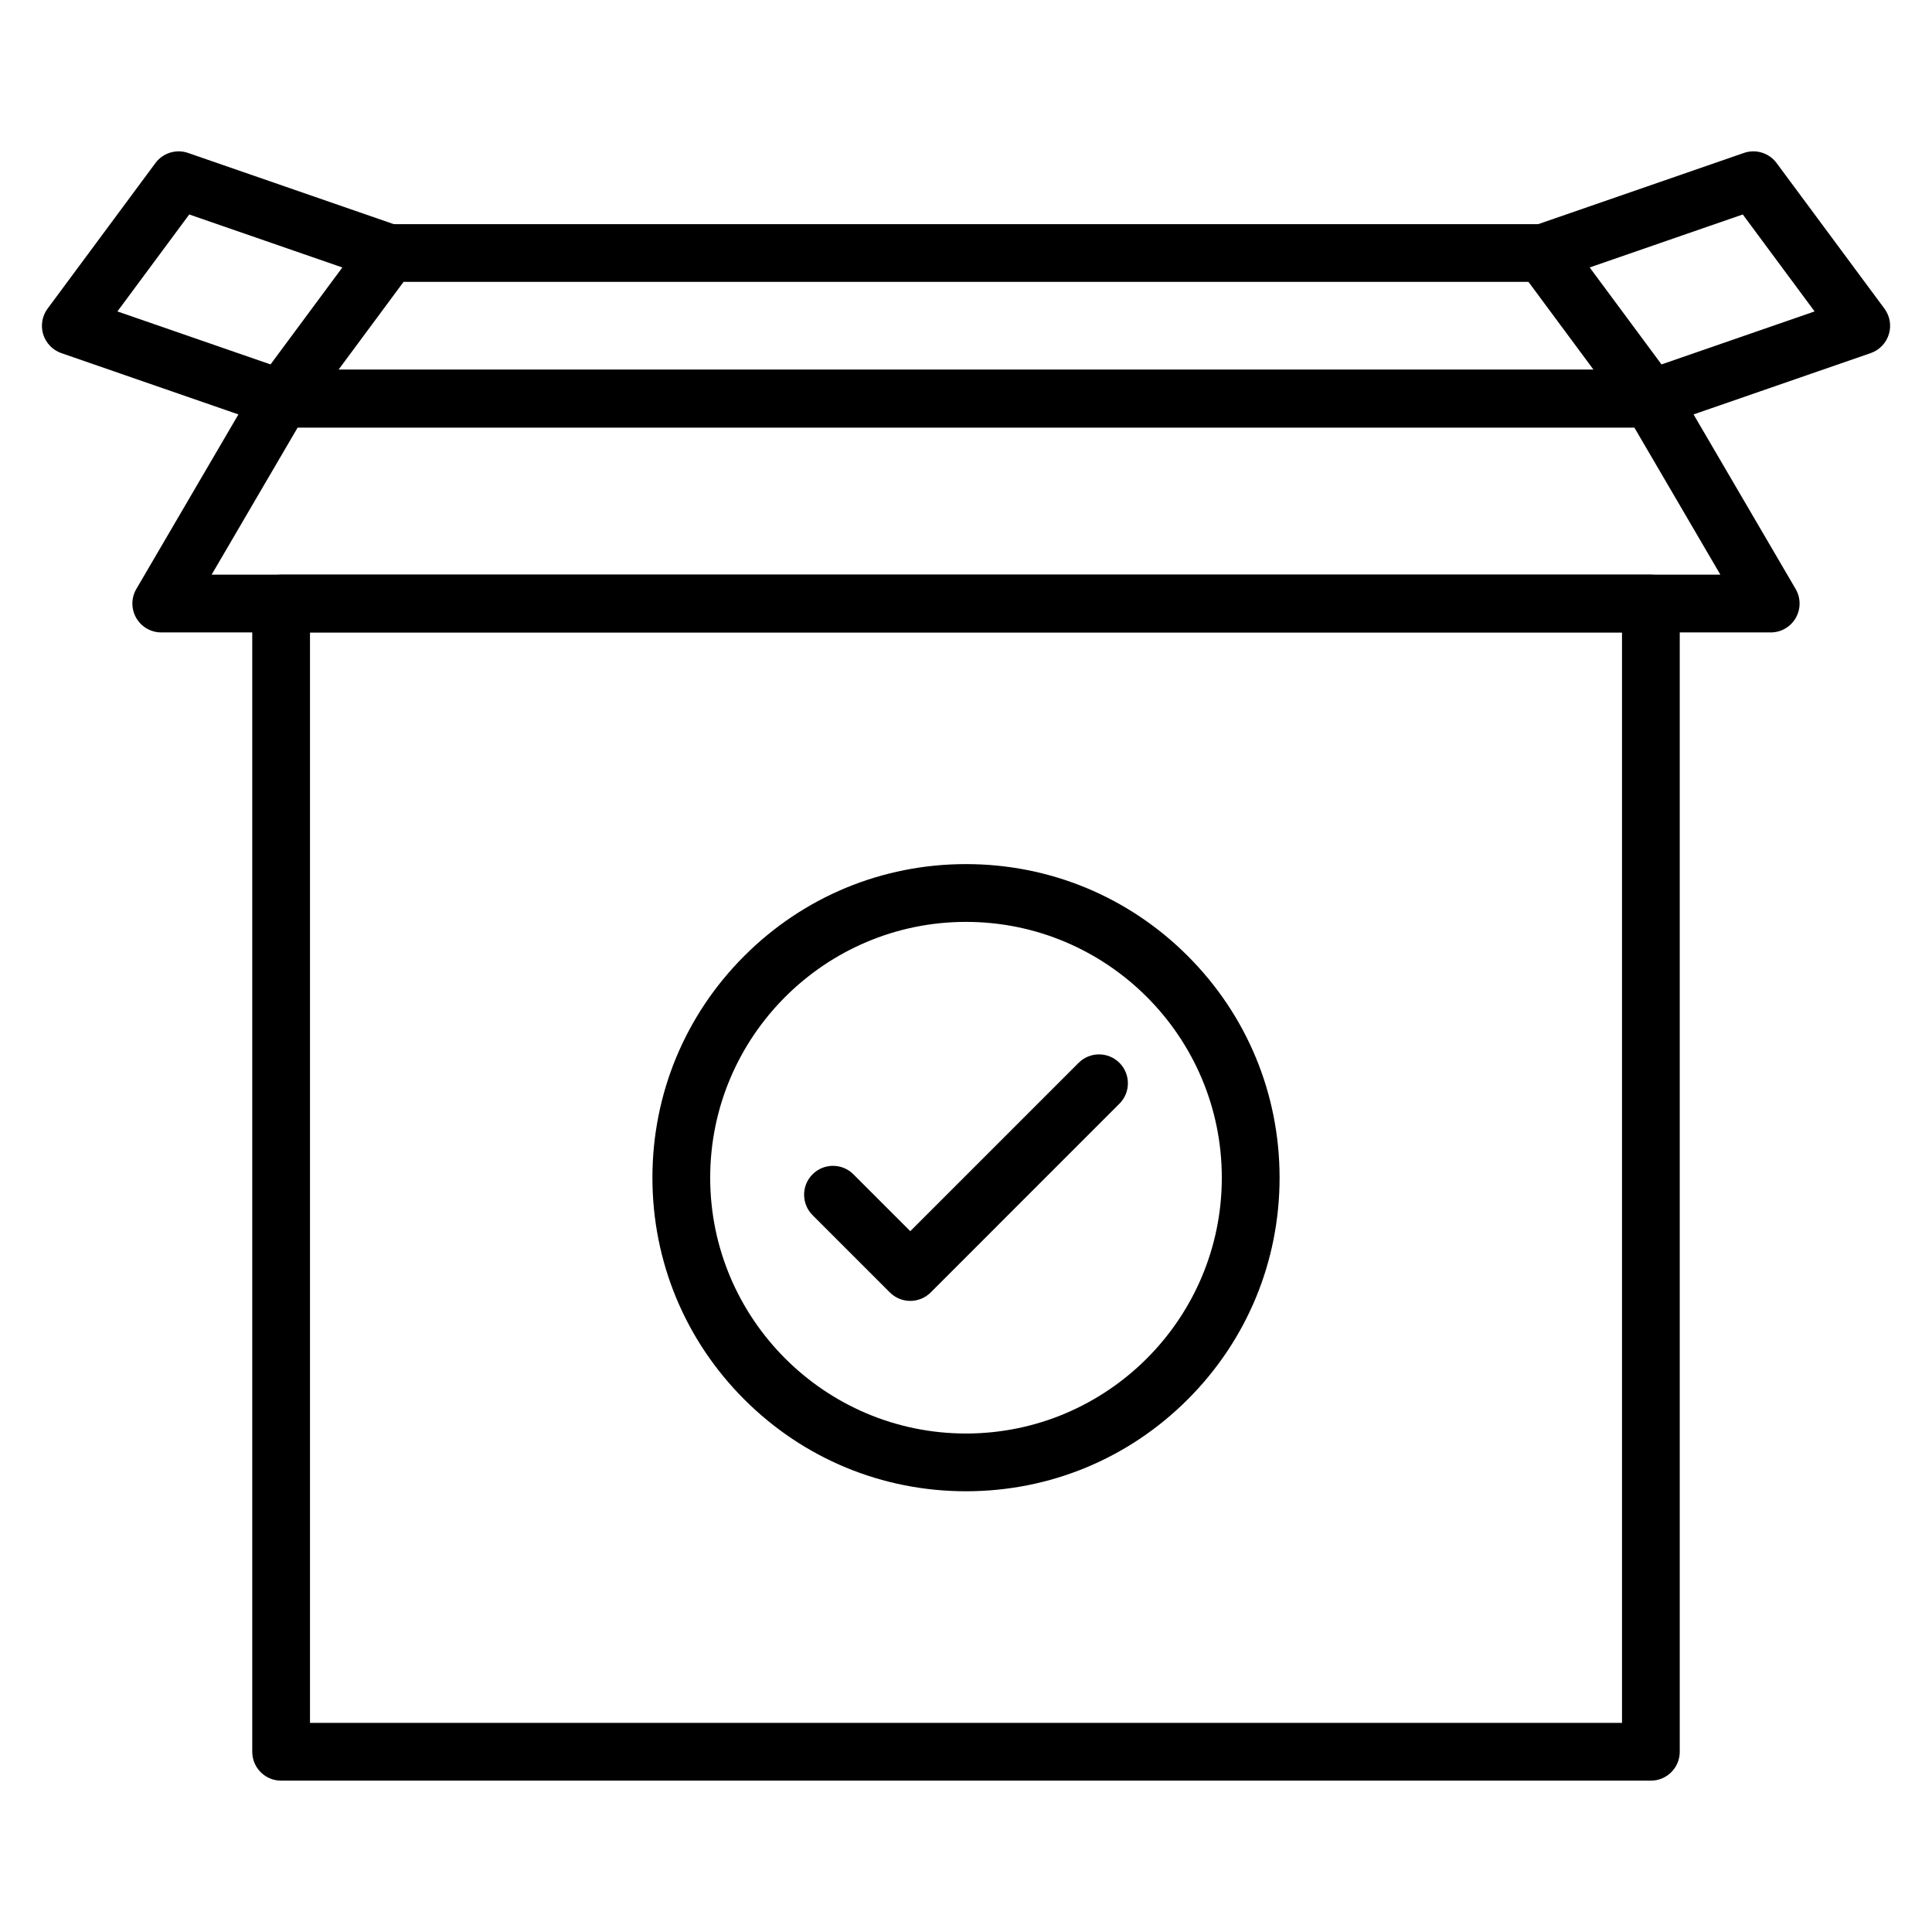 <?xml version="1.0" encoding="UTF-8"?>
<!-- Uploaded to: ICON Repo, www.svgrepo.com, Generator: ICON Repo Mixer Tools -->
<svg fill="#000000" width="800px" height="800px" version="1.1" viewBox="144 144 512 512" xmlns="http://www.w3.org/2000/svg">
 <g>
  <path d="m581.5 615.89h-363c-4.227 0-7.652-3.426-7.652-7.652v-304.29c0-4.227 3.426-7.652 7.652-7.652h363c4.227 0 7.652 3.426 7.652 7.652v304.29c0 4.223-3.426 7.652-7.652 7.652zm-355.35-15.305h347.7v-288.98h-347.7z"/>
  <path d="m613.26 311.6h-426.52c-2.742 0-5.273-1.465-6.641-3.844-1.363-2.379-1.352-5.305 0.031-7.672l31.758-54.309c1.371-2.348 3.887-3.793 6.606-3.793h363c2.719 0 5.234 1.441 6.606 3.793l31.758 54.309c1.383 2.367 1.398 5.293 0.031 7.672-1.355 2.379-3.887 3.844-6.629 3.844zm-413.18-15.305h399.84l-22.809-39.004h-354.22z"/>
  <path d="m581.5 257.29h-363c-2.891 0-5.535-1.629-6.832-4.211-1.301-2.578-1.035-5.676 0.688-7.996l28.578-38.586c1.445-1.949 3.723-3.098 6.152-3.098h305.84c2.422 0 4.707 1.148 6.152 3.098l28.578 38.586c1.723 2.32 1.988 5.418 0.688 7.996-1.309 2.582-3.949 4.211-6.844 4.211zm-347.8-15.305h332.61l-17.246-23.281h-298.12z"/>
  <path d="m218.5 257.3c-0.828 0-1.676-0.137-2.504-0.426l-55.738-19.293c-2.301-0.797-4.086-2.644-4.809-4.973-0.719-2.328-0.289-4.859 1.16-6.816l28.582-38.586c1.988-2.684 5.492-3.769 8.652-2.676l55.734 19.293c3.996 1.379 6.113 5.738 4.731 9.734-1.383 3.992-5.742 6.113-9.734 4.731l-50.426-17.453-19.031 25.695 45.887 15.883c3.996 1.383 6.113 5.738 4.731 9.734-1.102 3.164-4.062 5.152-7.234 5.152z"/>
  <path d="m581.5 257.3c-3.172 0-6.137-1.988-7.231-5.152-1.383-3.996 0.734-8.352 4.731-9.734l45.887-15.883-19.031-25.695-50.426 17.453c-3.996 1.383-8.352-0.734-9.734-4.731-1.383-3.996 0.734-8.352 4.731-9.734l55.734-19.293c3.16-1.094 6.664-0.008 8.652 2.676l28.582 38.586c1.449 1.957 1.883 4.488 1.16 6.816-0.719 2.328-2.508 4.176-4.809 4.973l-55.738 19.293c-0.832 0.289-1.676 0.426-2.508 0.426z"/>
  <path d="m385.23 488.75c-2.027 0-3.977-0.809-5.41-2.242l-20.484-20.484c-2.988-2.988-2.988-7.836 0-10.824 2.988-2.988 7.836-2.988 10.824 0l15.074 15.074 44.605-44.609c2.988-2.988 7.836-2.988 10.824 0 2.988 2.988 2.988 7.836 0 10.824l-50.016 50.02c-1.441 1.438-3.387 2.242-5.418 2.242z"/>
  <path d="m400 539.2c-22.195 0-43.066-8.645-58.762-24.34-15.695-15.695-24.34-36.566-24.34-58.762s8.645-43.066 24.34-58.762c15.695-15.695 36.566-24.34 58.762-24.34s43.066 8.645 58.762 24.34c15.695 15.695 24.34 36.566 24.34 58.762s-8.645 43.066-24.34 58.762c-15.695 15.695-36.566 24.34-58.762 24.34zm0-150.89c-37.379 0-67.793 30.414-67.793 67.793s30.414 67.793 67.793 67.793 67.793-30.414 67.793-67.793c0-37.383-30.414-67.793-67.793-67.793z"/>
 </g>
</svg>
